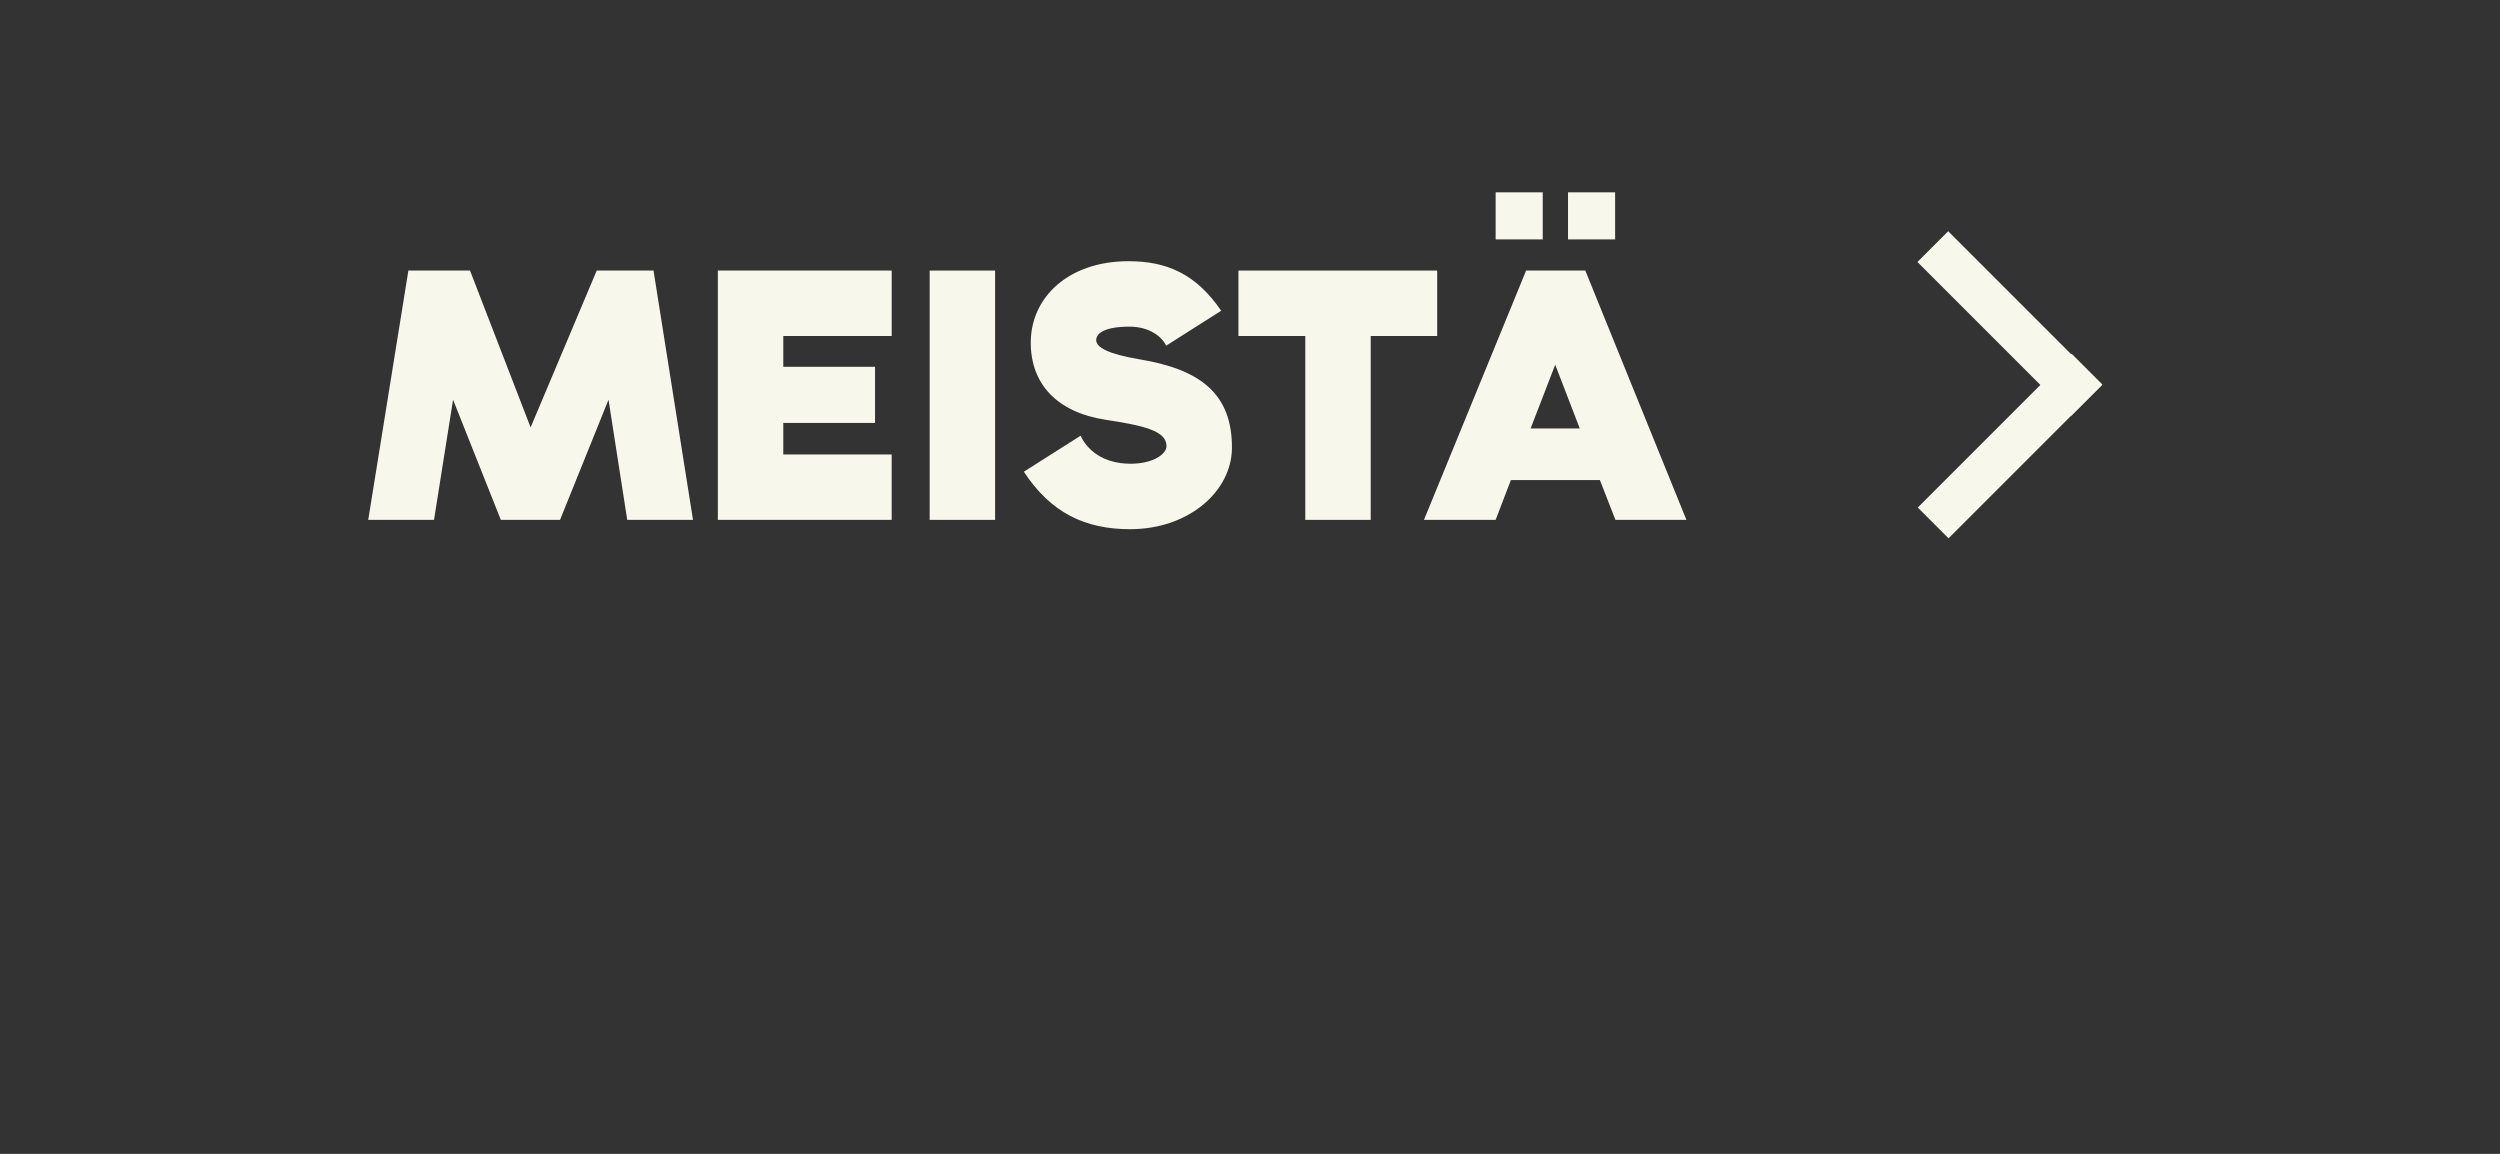 <?xml version="1.0" encoding="utf-8"?>
<!-- Generator: Adobe Illustrator 15.0.2, SVG Export Plug-In . SVG Version: 6.00 Build 0)  -->
<!DOCTYPE svg PUBLIC "-//W3C//DTD SVG 1.1//EN" "http://www.w3.org/Graphics/SVG/1.1/DTD/svg11.dtd">
<svg version="1.1" id="Layer_1" xmlns="http://www.w3.org/2000/svg" xmlns:xlink="http://www.w3.org/1999/xlink" x="0px" y="0px"
	 width="130px" height="60px" viewBox="0 0 130 60" enable-background="new 0 0 130 60" xml:space="preserve">
<rect x="0" y="0" width="130" height="60" fill="#333333" stroke="none"/>
<g>
	
		<rect x="98.853" y="22.07" transform="matrix(-0.707 0.707 -0.707 -0.707 194.816 -34.292)" fill="#F7F7EB" width="11.314" height="2.263"/>
	
		<rect x="98.852" y="15.669" transform="matrix(-0.707 -0.707 0.707 -0.707 166.516 102.588)" fill="#F7F7EB" width="11.314" height="2.262"/>
</g>
<g>
	<path fill="#F7F7EB" d="M32.616,27.033l-0.973-6.248l-2.521,6.248h-3.079l-2.484-6.248l-0.99,6.248h-3.421l2.088-12.964h3.205
		l3.151,8.156l3.438-8.156h2.953l2.053,12.964H32.616z"/>
	<path fill="#F7F7EB" d="M40.731,17.472v1.603h4.771v2.917h-4.771v1.639h5.636v3.403h-9.039V14.069h9.039v3.403H40.731z"/>
	<path fill="#F7F7EB" d="M48.343,27.033V14.069h3.403v12.964H48.343z"/>
	<path fill="#F7F7EB" d="M53.6,17.778c0.018-2.323,1.962-4.195,5.077-4.195c1.963,0,3.493,0.63,4.825,2.575l-2.862,1.818
		c-0.198-0.432-0.828-0.99-1.909-0.99c-1.278,0-1.729,0.342-1.729,0.702c0,0.378,0.631,0.72,2.215,0.99
		c3.205,0.522,4.861,1.801,4.844,4.627c-0.019,2.25-2.251,4.213-5.294,4.213c-2.341,0-4.123-0.847-5.527-2.989l2.953-1.873
		c0.323,0.72,1.152,1.458,2.593,1.458c1.188,0,1.872-0.504,1.872-0.918c0-0.792-1.17-1.062-3.169-1.369
		C55.022,21.452,53.582,20.011,53.6,17.778z"/>
	<path fill="#F7F7EB" d="M71.277,17.472v9.561h-3.402v-9.561h-3.476v-3.403h10.335v3.403H71.277z"/>
	<path fill="#F7F7EB" d="M83.193,24.962h-4.627l-0.793,2.071h-3.727l5.312-12.964h3.078l5.258,12.964h-3.691L83.193,24.962z
		 M77.773,12.449V10h2.449v2.449H77.773z M82.148,22.28l-1.277-3.313l-1.279,3.313H82.148z M81.537,12.449V10h2.449v2.449H81.537z"
		/>
</g>
</svg>
